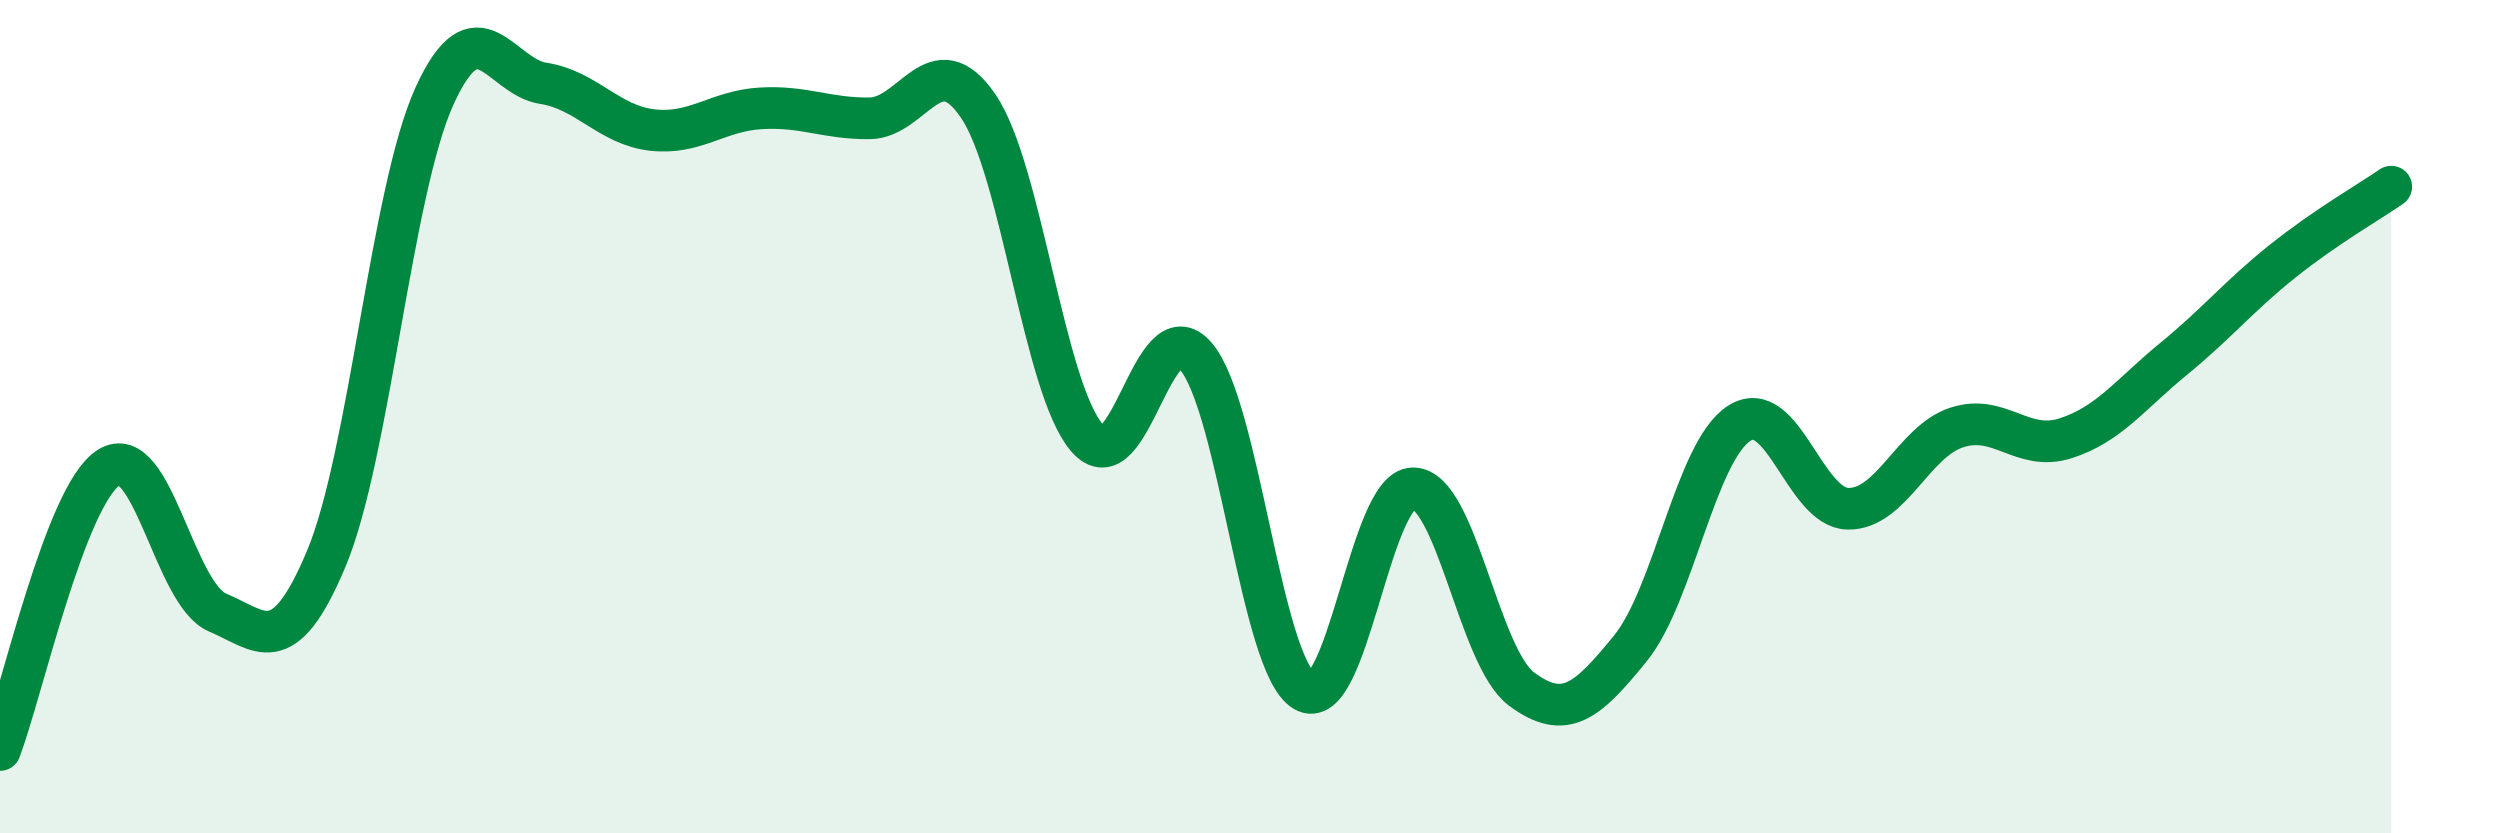 
    <svg width="60" height="20" viewBox="0 0 60 20" xmlns="http://www.w3.org/2000/svg">
      <path
        d="M 0,18 C 0.52,16.64 1.57,11.88 2.61,11.22 C 3.65,10.56 4.18,14.26 5.22,14.7 C 6.26,15.14 6.79,15.89 7.83,13.41 C 8.87,10.93 9.39,4.58 10.43,2.3 C 11.47,0.02 12,1.84 13.04,2 C 14.08,2.16 14.61,3 15.65,3.12 C 16.69,3.24 17.22,2.66 18.26,2.6 C 19.3,2.54 19.83,2.85 20.87,2.84 C 21.91,2.83 22.44,1.02 23.48,2.55 C 24.52,4.08 25.05,9.31 26.09,10.51 C 27.13,11.71 27.66,7.34 28.7,8.55 C 29.74,9.76 30.26,15.95 31.3,16.58 C 32.34,17.21 32.87,11.73 33.91,11.72 C 34.95,11.71 35.48,15.77 36.52,16.54 C 37.56,17.31 38.09,16.84 39.13,15.56 C 40.17,14.28 40.7,10.83 41.74,10.16 C 42.78,9.49 43.31,12.19 44.35,12.21 C 45.39,12.23 45.92,10.6 46.96,10.26 C 48,9.92 48.53,10.85 49.57,10.52 C 50.61,10.19 51.13,9.46 52.17,8.61 C 53.21,7.76 53.74,7.1 54.78,6.27 C 55.82,5.44 56.87,4.84 57.39,4.48L57.39 20L0 20Z"
        fill="#008740"
        opacity="0.1"
        stroke-linecap="round"
        stroke-linejoin="round"
      />
      <path
        d="M 0,18 C 0.52,16.64 1.57,11.88 2.61,11.22 C 3.65,10.56 4.18,14.26 5.22,14.7 C 6.26,15.14 6.79,15.89 7.83,13.41 C 8.87,10.93 9.39,4.58 10.43,2.3 C 11.47,0.02 12,1.84 13.04,2 C 14.08,2.16 14.61,3 15.65,3.12 C 16.69,3.24 17.22,2.66 18.26,2.6 C 19.3,2.54 19.83,2.85 20.87,2.84 C 21.91,2.83 22.44,1.02 23.48,2.55 C 24.52,4.08 25.05,9.31 26.09,10.51 C 27.13,11.71 27.66,7.34 28.7,8.55 C 29.74,9.76 30.26,15.95 31.3,16.58 C 32.34,17.21 32.87,11.73 33.91,11.72 C 34.95,11.71 35.48,15.77 36.52,16.54 C 37.56,17.31 38.09,16.84 39.13,15.56 C 40.17,14.28 40.7,10.83 41.74,10.16 C 42.78,9.49 43.31,12.19 44.35,12.21 C 45.39,12.23 45.92,10.6 46.96,10.26 C 48,9.92 48.53,10.85 49.57,10.52 C 50.61,10.19 51.13,9.46 52.17,8.61 C 53.21,7.76 53.74,7.1 54.78,6.27 C 55.82,5.44 56.87,4.84 57.39,4.48"
        stroke="#008740"
        stroke-width="1"
        fill="none"
        stroke-linecap="round"
        stroke-linejoin="round"
      />
    </svg>
  